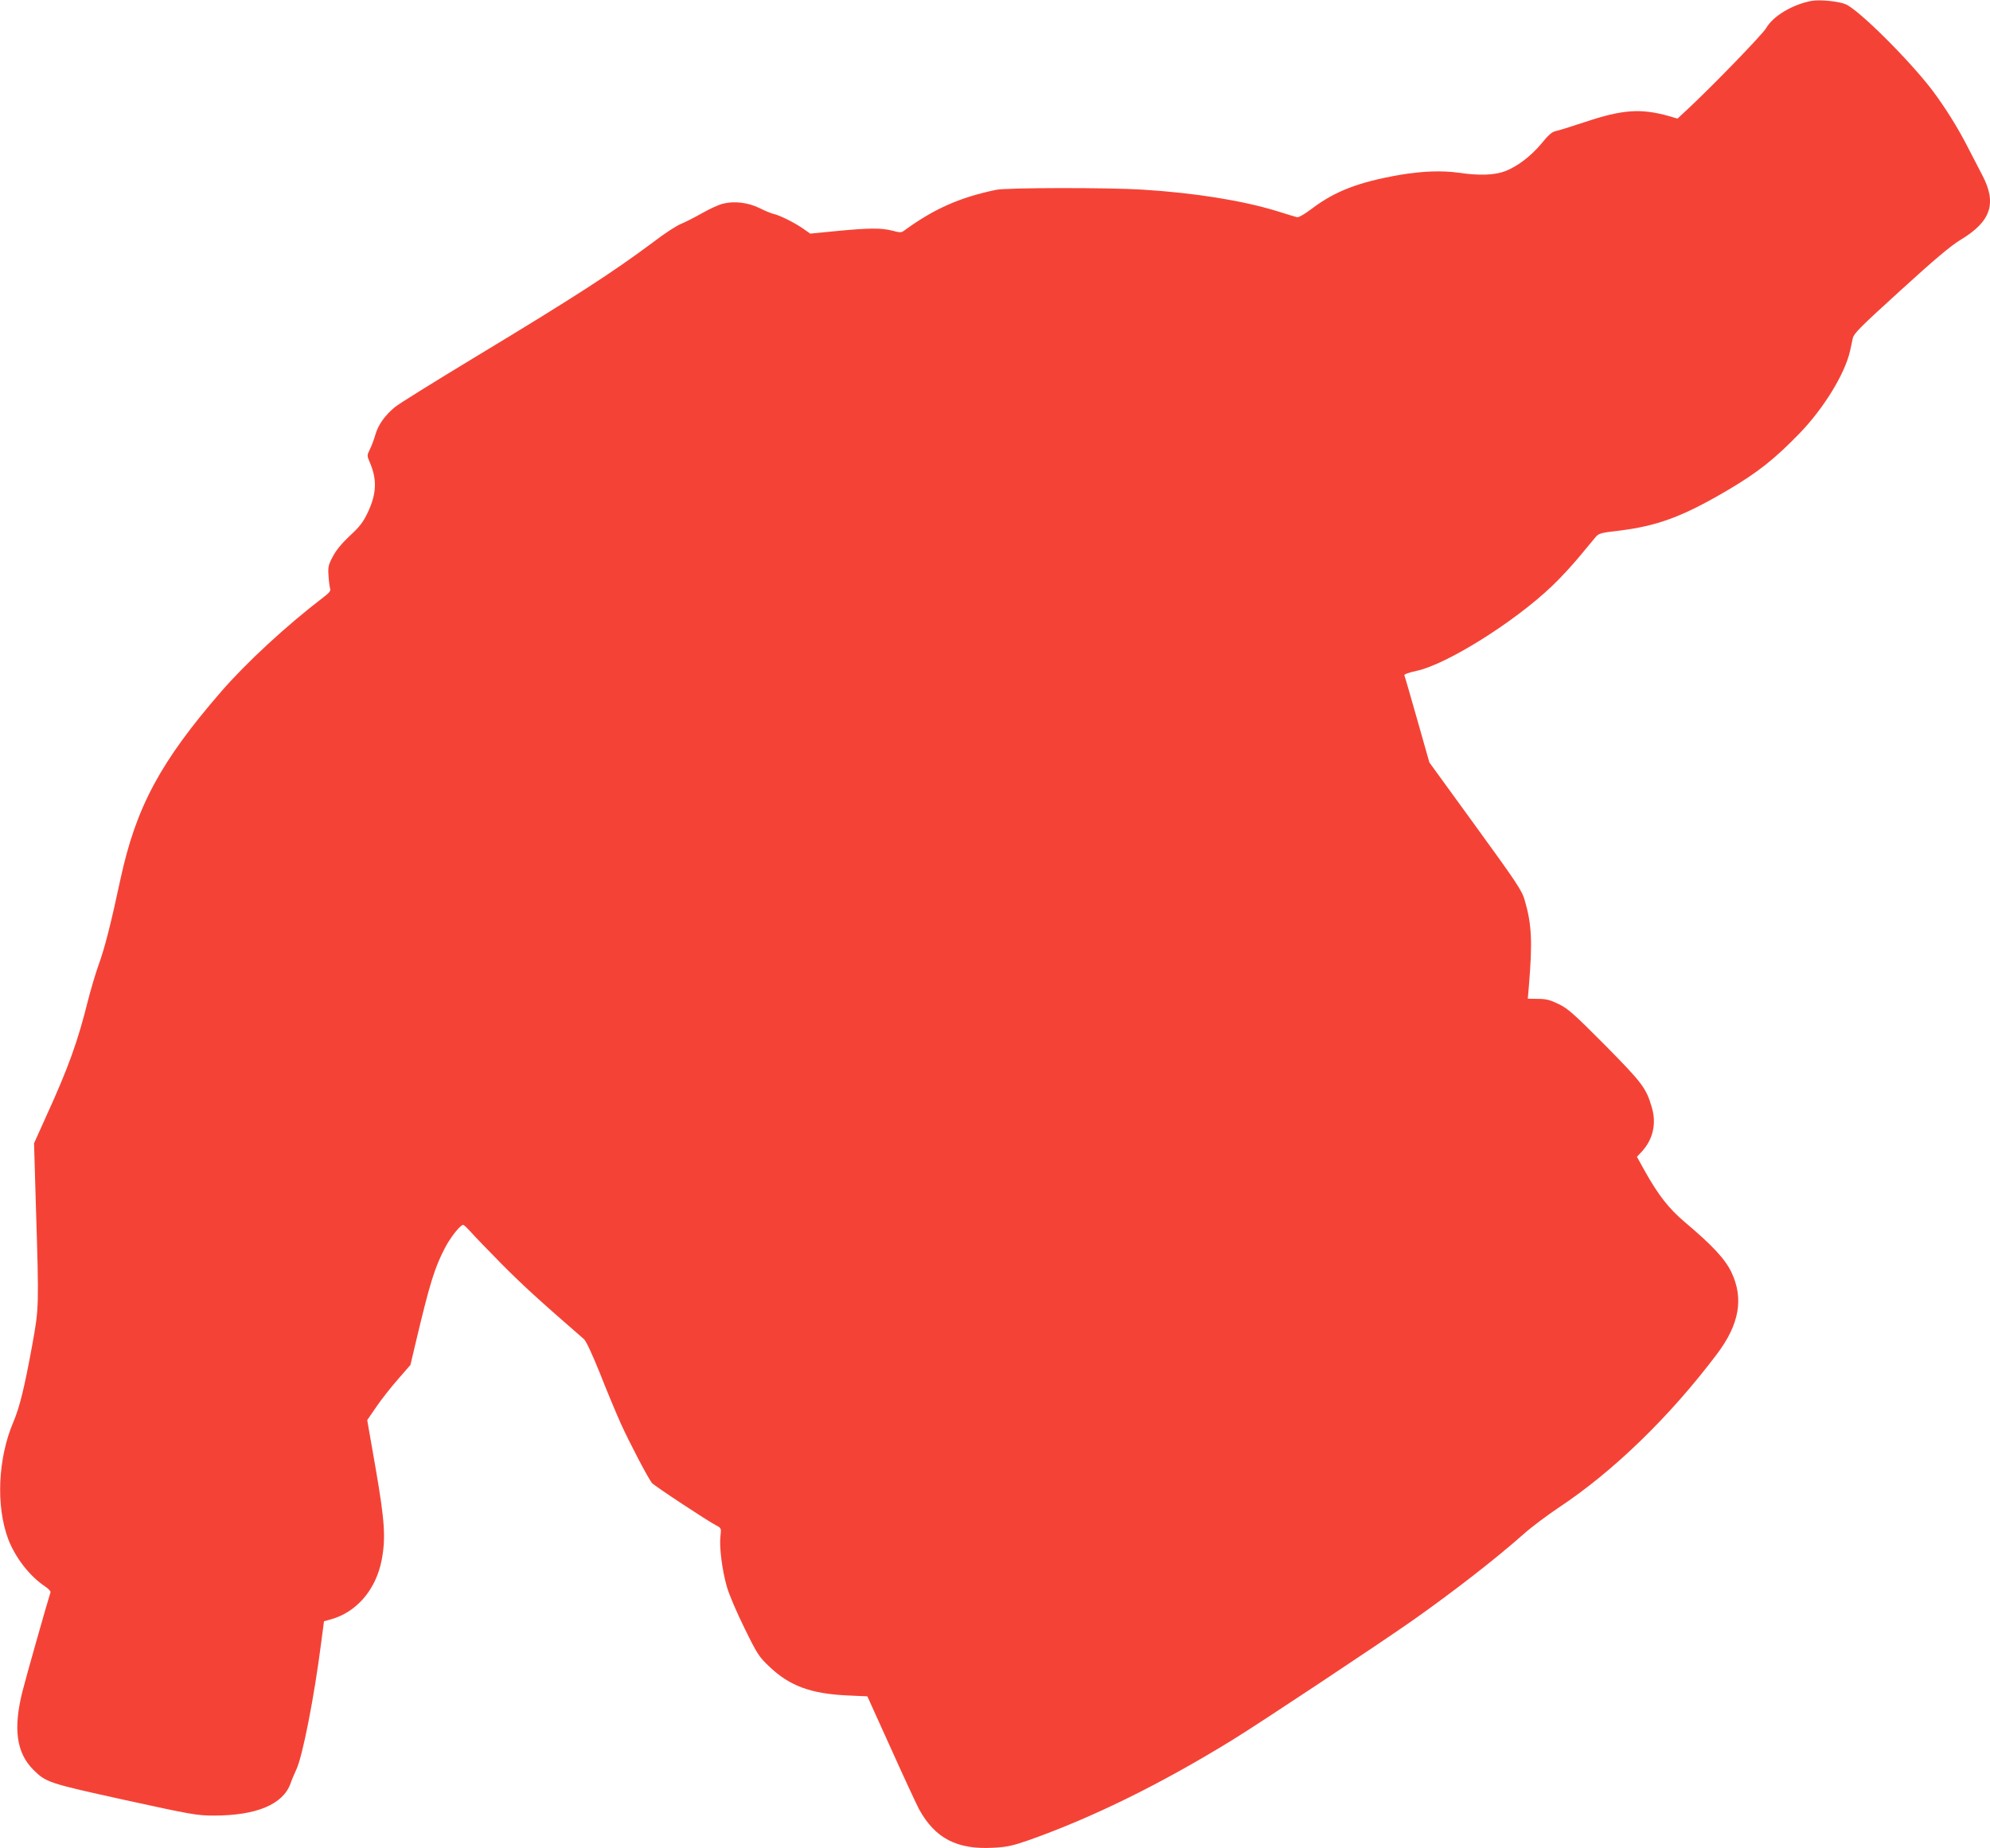 <?xml version="1.0" standalone="no"?>
<!DOCTYPE svg PUBLIC "-//W3C//DTD SVG 20010904//EN"
 "http://www.w3.org/TR/2001/REC-SVG-20010904/DTD/svg10.dtd">
<svg version="1.0" xmlns="http://www.w3.org/2000/svg"
 width="1280pt" height="1189pt" viewBox="0 0 1280 1189"
 preserveAspectRatio="xMidYMid meet">
<g transform="translate(0,1189) scale(0.1,-0.1)"
fill="#f44336" stroke="none">
<path d="M11650 11884 c-123 -24 -246 -98 -290 -175 -22 -39 -355 -383 -512
-528 l-58 -54 -58 17 c-178 50 -299 41 -537 -39 -88 -29 -174 -56 -191 -59
-22 -5 -46 -26 -87 -77 -68 -82 -155 -149 -235 -180 -69 -26 -166 -30 -302
-10 -106 15 -234 10 -376 -14 -264 -46 -415 -104 -564 -216 -50 -38 -87 -59
-98 -56 -9 2 -69 20 -132 40 -220 67 -524 116 -860 137 -222 14 -874 13 -942
-1 -235 -49 -400 -122 -593 -263 -17 -13 -27 -13 -75 0 -71 18 -147 18 -356
-2 l-172 -17 -46 32 c-56 39 -150 86 -191 95 -16 4 -58 21 -91 38 -73 35 -159
46 -232 28 -28 -6 -90 -35 -139 -63 -48 -27 -109 -58 -134 -68 -26 -10 -105
-61 -175 -115 -264 -197 -505 -353 -1149 -742 -258 -156 -490 -300 -515 -321
-66 -55 -108 -115 -126 -179 -9 -31 -25 -74 -36 -95 -18 -37 -18 -38 2 -85 46
-108 42 -200 -15 -320 -29 -61 -51 -90 -114 -148 -51 -48 -89 -93 -110 -134
-29 -54 -32 -68 -28 -123 2 -34 7 -71 10 -82 6 -16 -4 -28 -46 -60 -234 -179
-492 -417 -655 -605 -390 -450 -547 -742 -647 -1205 -62 -290 -102 -446 -140
-550 -20 -55 -51 -161 -70 -235 -64 -257 -124 -426 -265 -735 l-81 -180 12
-410 c20 -644 20 -646 -24 -890 -50 -273 -81 -399 -121 -493 -100 -234 -113
-541 -33 -754 46 -120 139 -239 237 -304 21 -14 37 -31 35 -37 -17 -51 -161
-559 -181 -640 -60 -240 -38 -393 70 -502 83 -82 95 -86 590 -195 429 -94 465
-100 571 -100 275 0 446 72 494 207 7 21 24 61 37 89 41 87 116 472 160 817
l18 137 40 11 c168 45 294 191 331 383 27 142 20 250 -39 591 l-54 309 59 86
c32 47 94 126 139 177 l80 92 35 148 c89 375 120 476 186 603 36 70 100 150
118 150 5 0 25 -19 46 -42 21 -24 110 -117 199 -207 135 -136 235 -228 532
-486 14 -12 53 -96 103 -220 43 -110 104 -256 135 -325 53 -117 173 -347 199
-380 13 -17 363 -248 415 -274 31 -16 32 -18 26 -69 -8 -69 10 -215 41 -324
14 -50 64 -167 114 -268 84 -171 93 -184 163 -250 128 -121 264 -171 495 -182
l132 -6 152 -336 c83 -185 165 -361 181 -391 103 -187 244 -260 478 -247 92 5
124 13 231 50 413 147 845 360 1307 644 171 105 944 618 1162 771 259 183 526
390 708 551 51 46 153 122 226 171 352 233 715 585 1019 988 145 192 174 358
94 527 -41 85 -120 171 -299 322 -105 89 -171 174 -258 329 l-51 92 31 33 c72
78 96 180 65 284 -36 125 -61 158 -301 401 -200 201 -238 235 -297 264 -56 27
-81 34 -134 34 l-66 1 7 80 c24 290 18 399 -26 551 -18 64 -46 107 -317 480
l-297 409 -78 275 c-43 151 -80 280 -83 286 -2 6 30 18 78 28 195 42 629 314
871 545 54 51 134 138 180 194 46 55 92 111 103 124 18 21 35 26 140 38 252
30 413 89 700 257 199 117 307 202 469 369 156 161 293 384 326 532 5 23 13
59 17 79 7 33 45 71 309 311 218 199 324 288 386 325 194 117 233 233 140 412
-21 41 -66 127 -99 191 -64 125 -144 251 -224 358 -146 192 -470 515 -556 553
-45 20 -169 32 -223 22z"/>
</g>
</svg>
